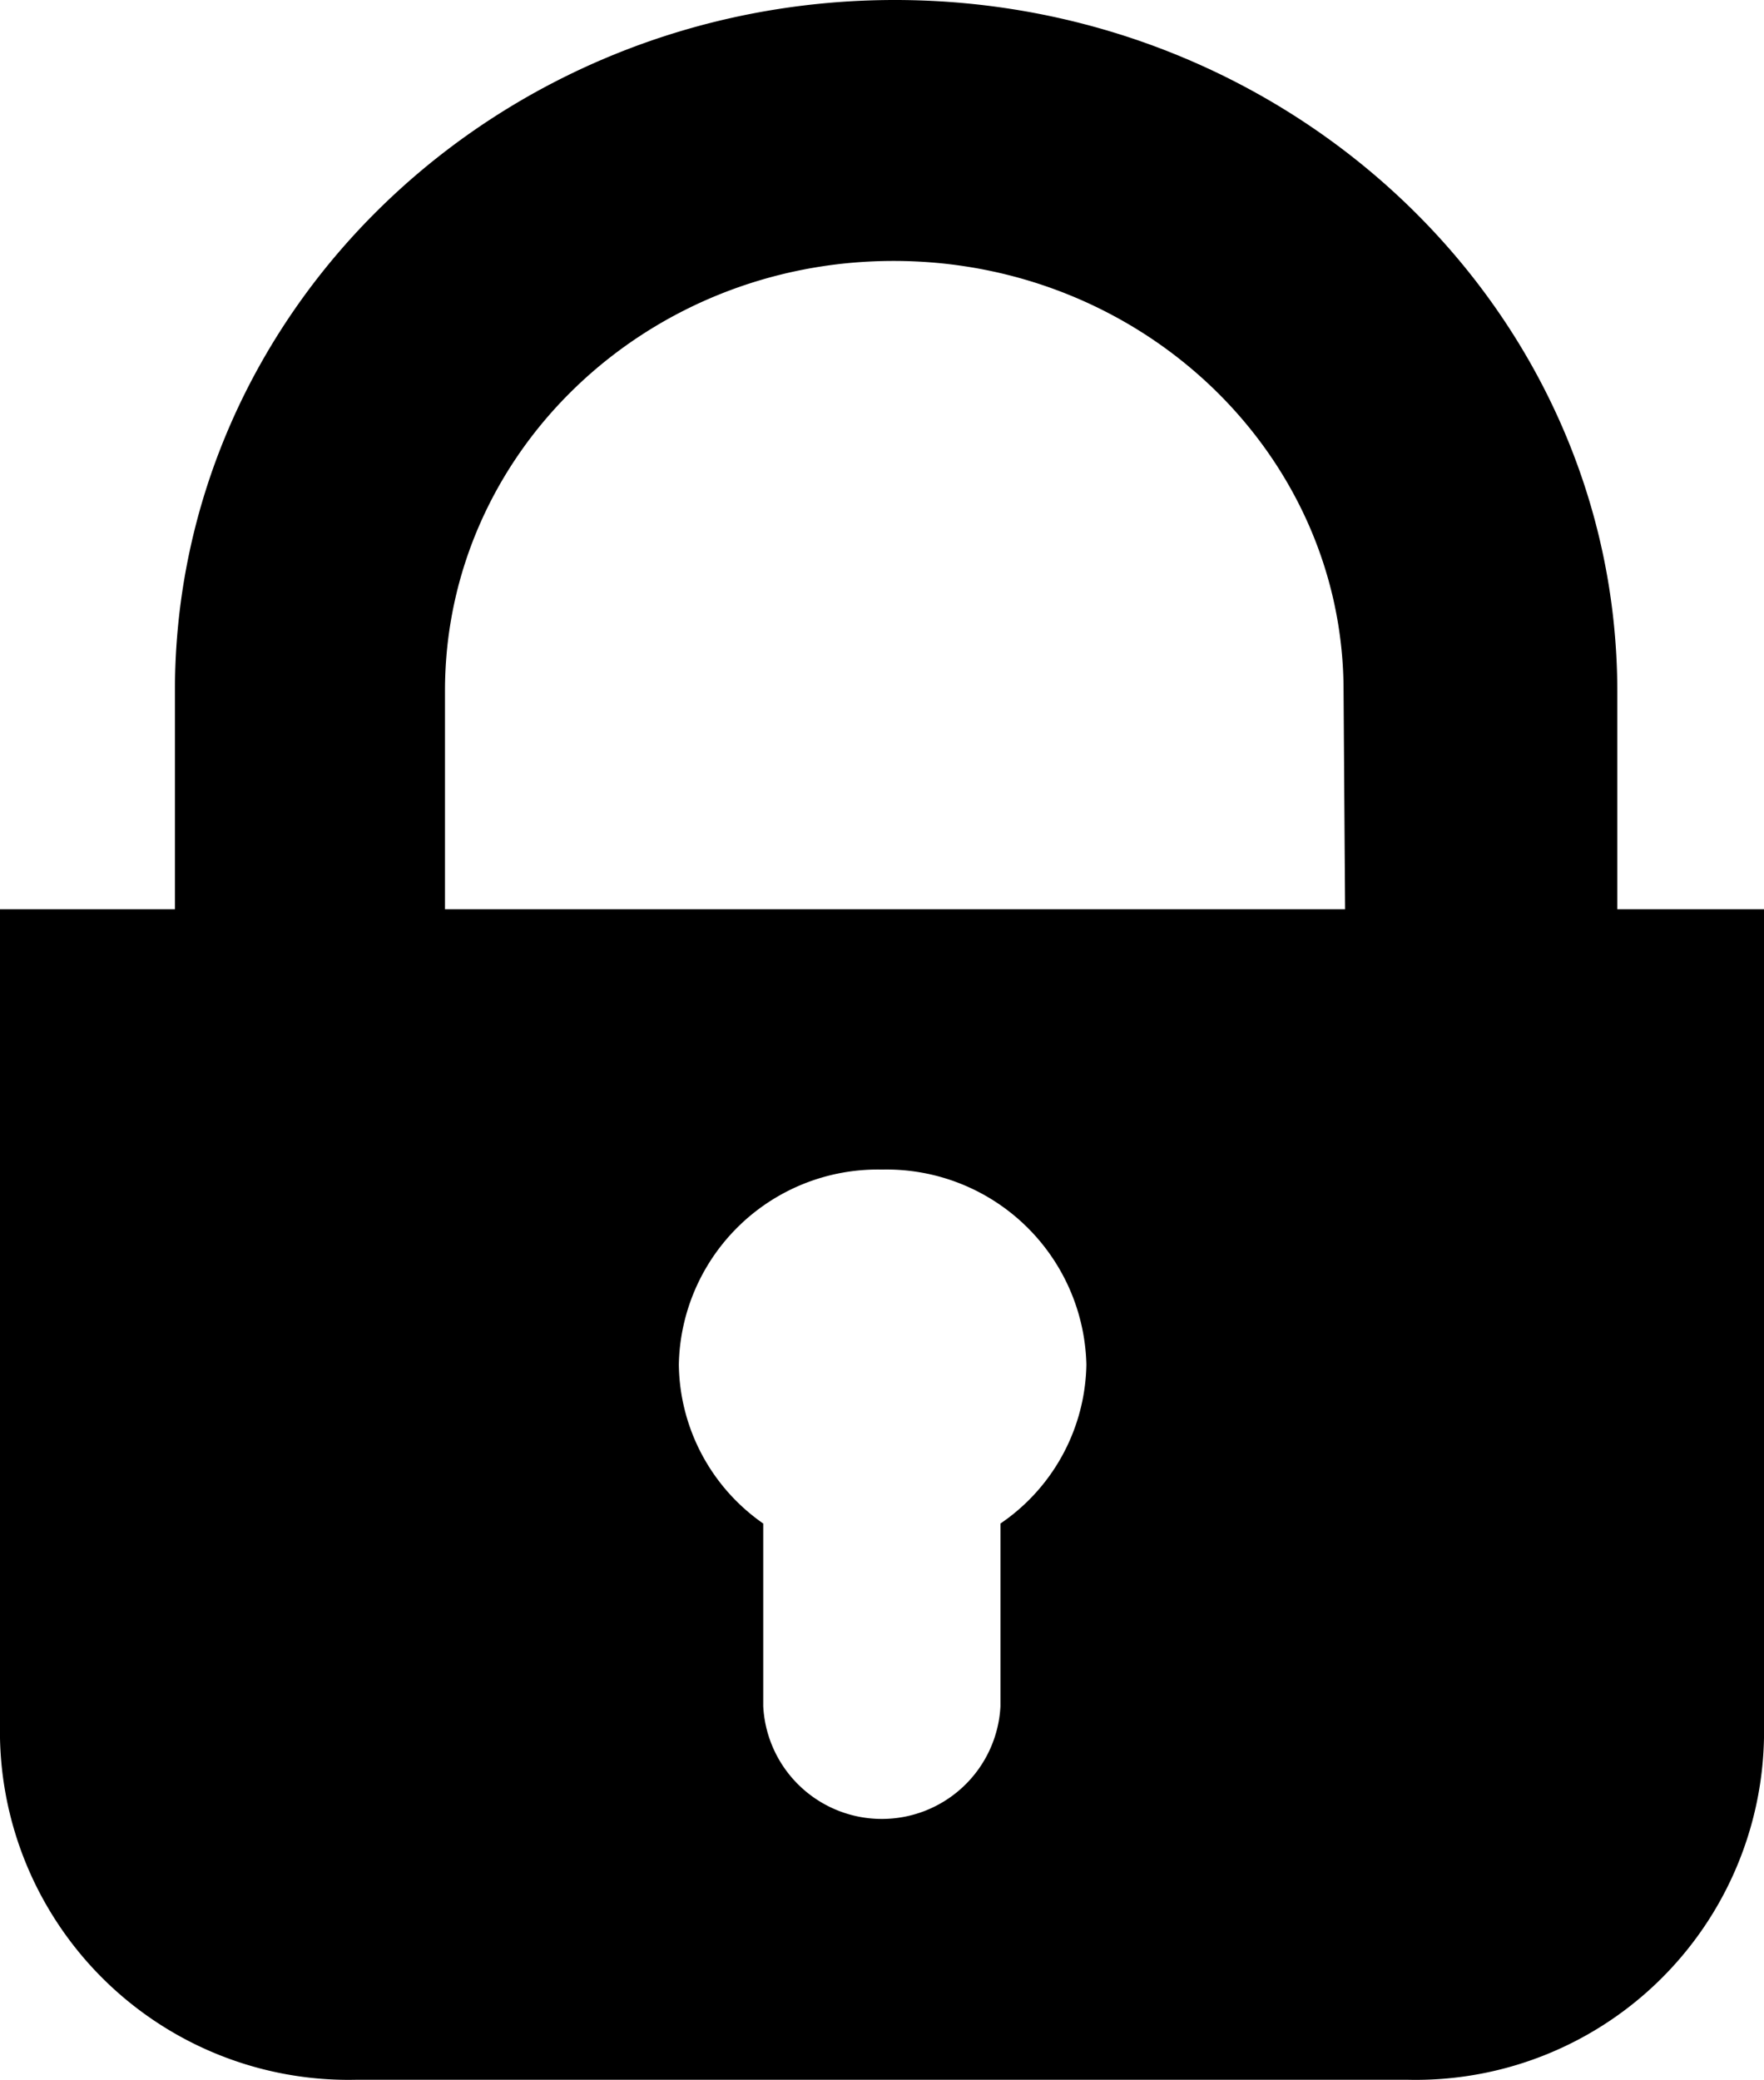 <svg xmlns="http://www.w3.org/2000/svg" viewBox="0 0 57.48 67.75"><g id="Layer_2" data-name="Layer 2"><g id="Layer_1-2" data-name="Layer 1"><path d="M43.83,29.62H14.5l0-7.12c0-7.73,6.52-14,14.62-14s14.66,6.29,14.66,14ZM22.12,44.45a6.48,6.48,0,0,1,6.62-6.35,6.51,6.51,0,0,1,6.66,6.35,6.39,6.39,0,0,1-2.8,5.18v5.95a3.87,3.87,0,0,1-7.73,0V49.63a6.4,6.4,0,0,1-2.75-5.18M57.48,29.62H52.7l0-7.12C52.68,10.07,42.1,0,29.16,0S5.7,10.07,5.7,22.5l0,7.12H0v27A11.36,11.36,0,0,0,11.61,67.75H45.87A11.35,11.35,0,0,0,57.48,56.62Z"></path></g></g></svg>
